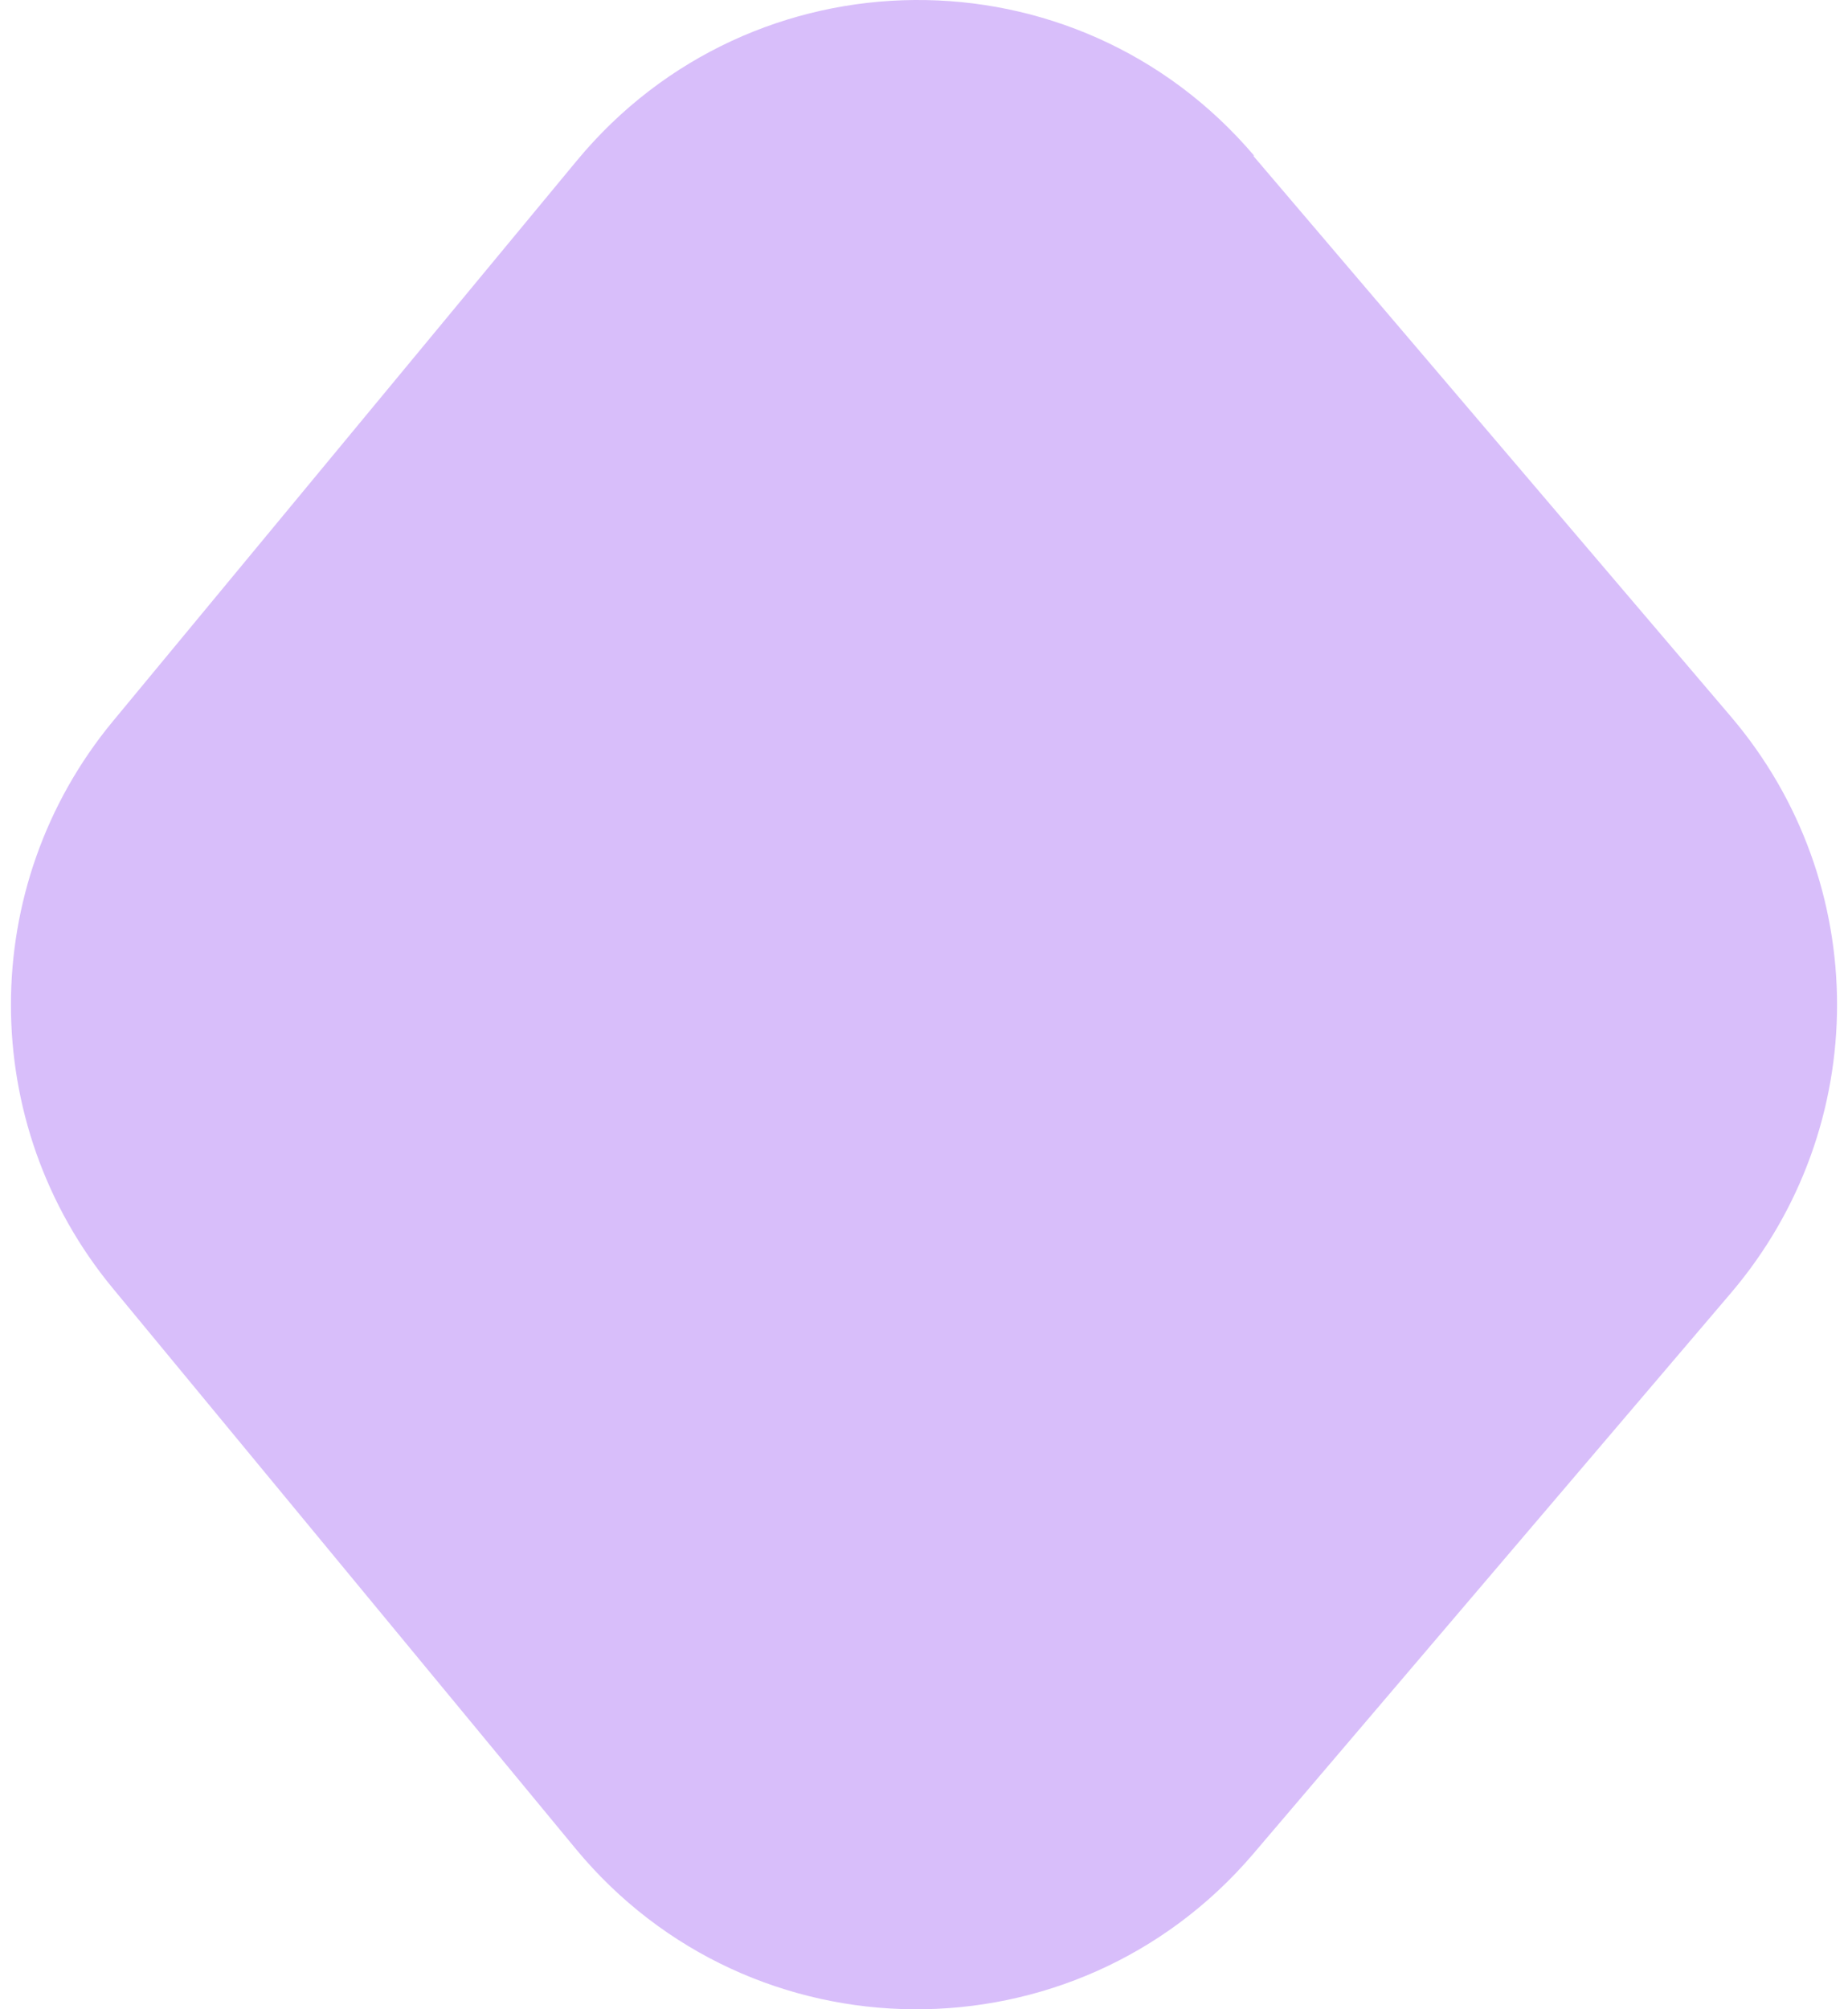 <svg width="46" height="50" viewBox="0 0 46 50" fill="none" xmlns="http://www.w3.org/2000/svg">
<path d="M31.195 3.876L43.086 17.833C46.608 21.969 46.608 28.04 43.086 32.176L31.195 46.133C26.757 51.333 18.701 51.285 14.335 46.012L2.805 32.055C-0.572 27.968 -0.572 22.042 2.805 17.954L14.359 3.997C18.725 -1.276 26.781 -1.348 31.219 3.876H31.195Z" fill="#D8BEFA"/>
</svg>
